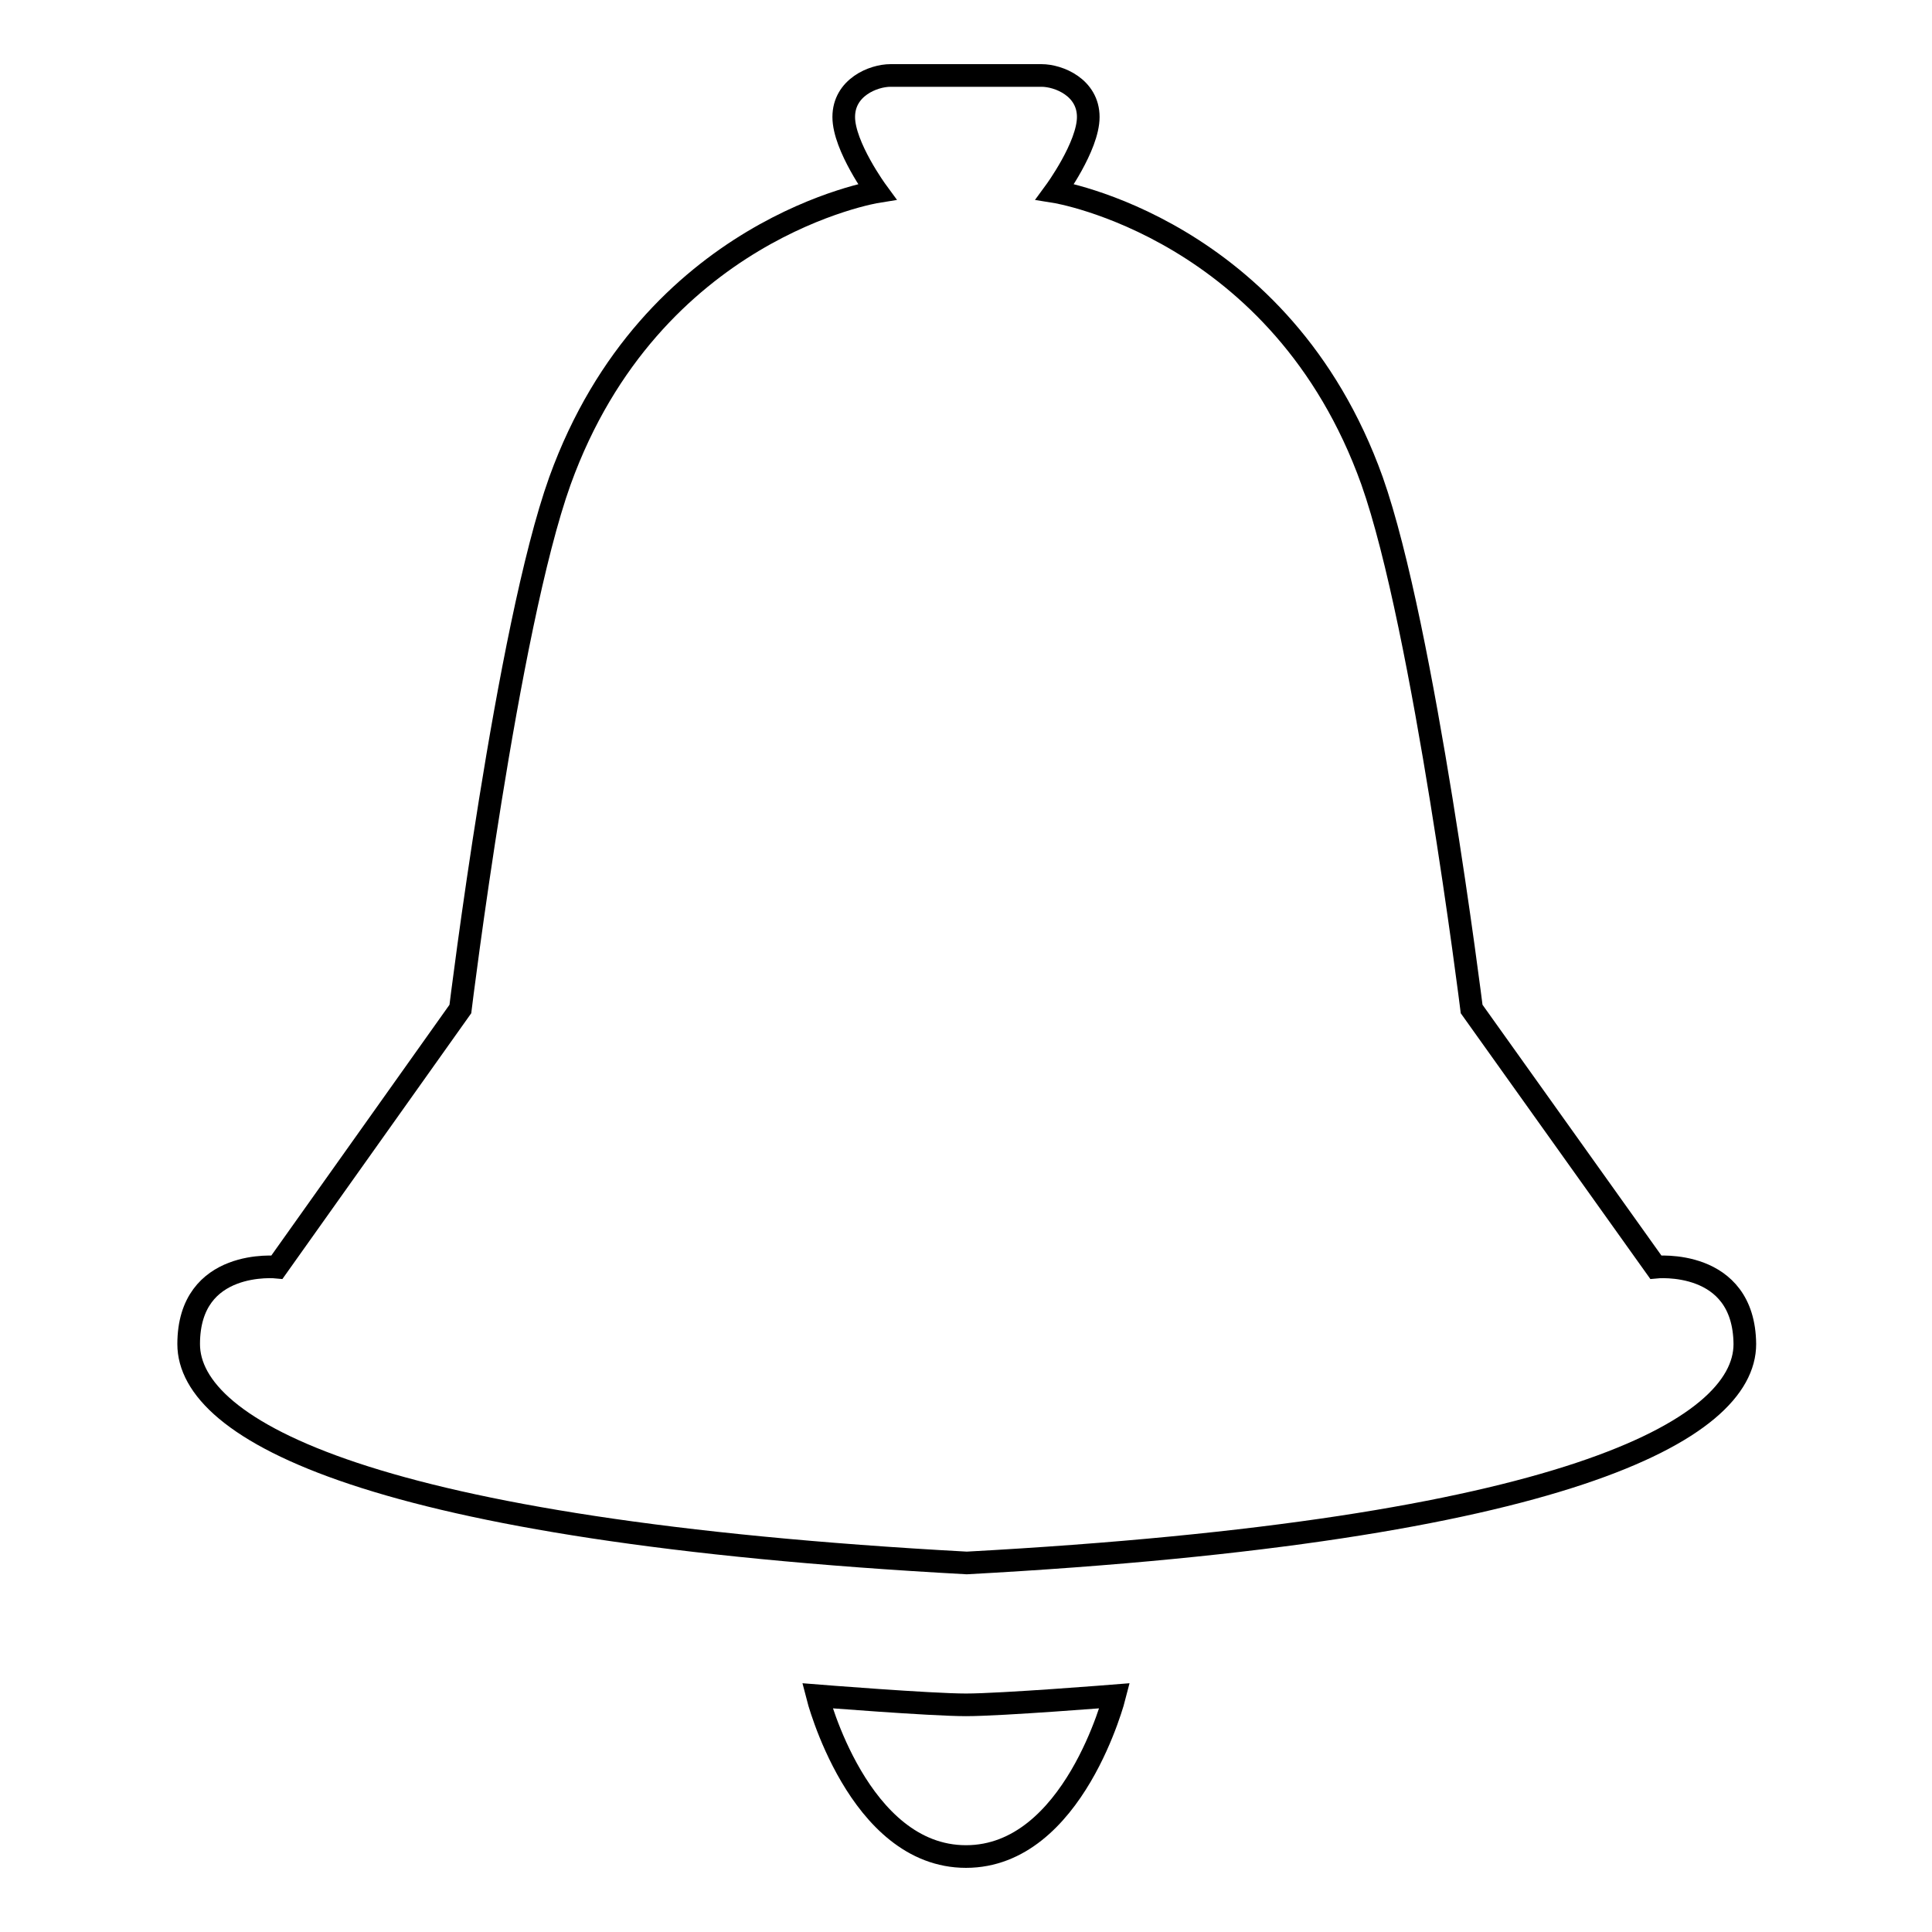 <?xml version="1.0" encoding="utf-8"?>
<!-- Svg Vector Icons : http://www.onlinewebfonts.com/icon -->
<!DOCTYPE svg PUBLIC "-//W3C//DTD SVG 1.1//EN" "http://www.w3.org/Graphics/SVG/1.1/DTD/svg11.dtd">
<svg version="1.1" xmlns="http://www.w3.org/2000/svg" xmlns:xlink="http://www.w3.org/1999/xlink" x="0px" y="0px" viewBox="0 0 256 256" enable-background="new 0 0 256 256" xml:space="preserve">
<g><g><path stroke-width="3" fill-opacity="0" stroke="#000000"  d="M219.4,167.9L195,133.7c0,0-6.3-50.5-13.2-70c-12-33.5-42-38.3-42-38.3s4.4-6,4.4-9.9c0-3.9-3.9-5.5-6.2-5.5c-2.3,0-17.6,0-20,0c-2.3,0-6.2,1.6-6.2,5.5s4.4,9.9,4.4,9.9s-29.9,4.8-42,38.3c-7,19.5-13.2,70-13.2,70l-24.3,34.2c0,0-11.7-1.2-11.7,10.2c0,11.4,24,24.7,103.1,29c79.1-4.3,103.1-17.6,103.1-29C231.1,166.7,219.4,167.9,219.4,167.9z"/><path stroke-width="3" fill-opacity="0" stroke="#000000"  d="M108.3,224.7c0,0,5.4,21.3,19.7,21.3c14.3,0,19.7-21.3,19.7-21.3s-15,1.2-19.7,1.2C123.3,225.9,108.3,224.7,108.3,224.7z"/></g></g>
</svg>